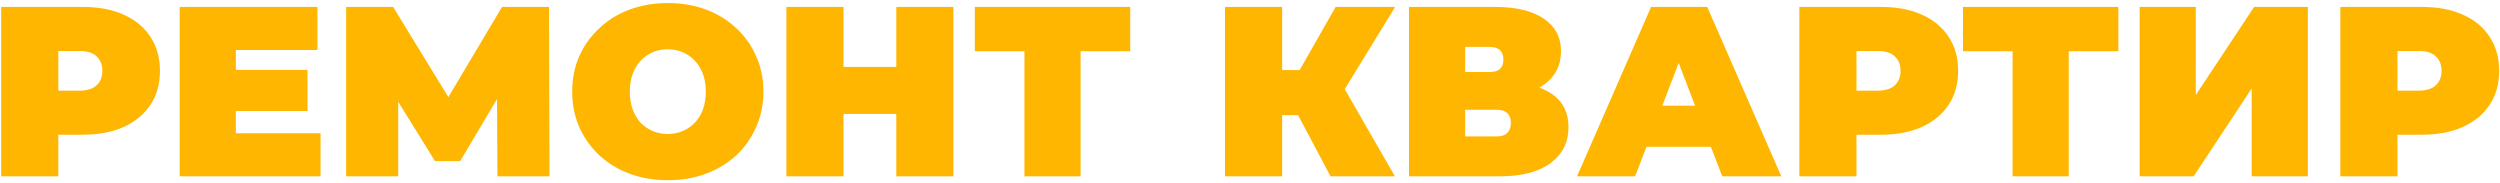 <?xml version="1.0" encoding="UTF-8"?> <svg xmlns="http://www.w3.org/2000/svg" width="723" height="53" viewBox="0 0 723 53" fill="none"> <path d="M0.34 51V2H23.93C28.503 2 32.447 2.747 35.76 4.24C39.12 5.733 41.71 7.88 43.53 10.68C45.35 13.433 46.26 16.7 46.26 20.48C46.26 24.26 45.35 27.527 43.53 30.28C41.71 33.033 39.12 35.18 35.76 36.72C32.447 38.213 28.503 38.96 23.93 38.96H9.51L16.86 31.89V51H0.34ZM16.86 33.71L9.51 26.22H22.88C25.167 26.22 26.847 25.707 27.92 24.68C29.04 23.653 29.6 22.253 29.6 20.48C29.6 18.707 29.04 17.307 27.92 16.28C26.847 15.253 25.167 14.74 22.88 14.74H9.51L16.86 7.25V33.71ZM67.088 20.2H88.928V32.1H67.088V20.2ZM68.208 38.54H92.708V51H51.968V2H91.798V14.46H68.208V38.54ZM100.109 51V2H113.689L133.289 33.99H126.149L145.189 2H158.769L158.909 51H143.859L143.719 24.68H146.099L133.079 46.59H125.799L112.219 24.68H115.159V51H100.109ZM193.131 52.12C189.165 52.12 185.478 51.49 182.071 50.23C178.711 48.97 175.795 47.197 173.321 44.91C170.848 42.577 168.911 39.847 167.511 36.72C166.158 33.593 165.481 30.187 165.481 26.5C165.481 22.767 166.158 19.36 167.511 16.28C168.911 13.153 170.848 10.447 173.321 8.16C175.795 5.827 178.711 4.03 182.071 2.77C185.478 1.51 189.165 0.88 193.131 0.88C197.145 0.88 200.831 1.51 204.191 2.77C207.551 4.03 210.468 5.827 212.941 8.16C215.415 10.447 217.328 13.153 218.681 16.28C220.081 19.36 220.781 22.767 220.781 26.5C220.781 30.187 220.081 33.593 218.681 36.72C217.328 39.847 215.415 42.577 212.941 44.91C210.468 47.197 207.551 48.97 204.191 50.23C200.831 51.49 197.145 52.12 193.131 52.12ZM193.131 38.75C194.671 38.75 196.095 38.47 197.401 37.91C198.755 37.35 199.921 36.557 200.901 35.53C201.928 34.457 202.721 33.173 203.281 31.68C203.841 30.14 204.121 28.413 204.121 26.5C204.121 24.587 203.841 22.883 203.281 21.39C202.721 19.85 201.928 18.567 200.901 17.54C199.921 16.467 198.755 15.65 197.401 15.09C196.095 14.53 194.671 14.25 193.131 14.25C191.591 14.25 190.145 14.53 188.791 15.09C187.485 15.65 186.318 16.467 185.291 17.54C184.311 18.567 183.541 19.85 182.981 21.39C182.421 22.883 182.141 24.587 182.141 26.5C182.141 28.413 182.421 30.14 182.981 31.68C183.541 33.173 184.311 34.457 185.291 35.53C186.318 36.557 187.485 37.35 188.791 37.91C190.145 38.47 191.591 38.75 193.131 38.75ZM259.207 2H275.727V51H259.207V2ZM243.947 51H227.427V2H243.947V51ZM260.327 32.94H242.827V19.36H260.327V32.94ZM296.269 51V11.24L299.839 14.81H281.919V2H326.859V14.81H308.939L312.509 11.24V51H296.269ZM384.793 51L372.613 28.04L385.773 20.34L403.413 51H384.793ZM354.273 51V2H370.793V51H354.273ZM366.033 33.29V20.27H384.583V33.29H366.033ZM387.383 28.25L372.193 26.71L386.263 2H403.483L387.383 28.25ZM407.483 51V2H432.333C438.4 2 443.09 3.12 446.403 5.36C449.763 7.6 451.443 10.75 451.443 14.81C451.443 18.777 449.903 21.927 446.823 24.26C443.743 26.547 439.59 27.69 434.363 27.69L435.763 23.91C441.316 23.91 445.68 25.007 448.853 27.2C452.026 29.393 453.613 32.59 453.613 36.79C453.613 41.13 451.886 44.583 448.433 47.15C444.98 49.717 440.056 51 433.663 51H407.483ZM423.723 39.45H432.893C434.246 39.45 435.25 39.123 435.903 38.47C436.603 37.77 436.953 36.79 436.953 35.53C436.953 34.27 436.603 33.337 435.903 32.73C435.25 32.077 434.246 31.75 432.893 31.75H423.723V39.45ZM423.723 20.83H430.723C432.123 20.83 433.15 20.527 433.803 19.92C434.456 19.313 434.783 18.427 434.783 17.26C434.783 16.047 434.456 15.137 433.803 14.53C433.15 13.877 432.123 13.55 430.723 13.55H423.723V20.83ZM456.074 51L477.494 2H493.734L515.154 51H498.074L482.254 9.84H488.694L472.874 51H456.074ZM468.814 42.46L473.014 30.56H495.554L499.754 42.46H468.814ZM520.377 51V2H543.967C548.54 2 552.484 2.747 555.797 4.24C559.157 5.733 561.747 7.88 563.567 10.68C565.387 13.433 566.297 16.7 566.297 20.48C566.297 24.26 565.387 27.527 563.567 30.28C561.747 33.033 559.157 35.18 555.797 36.72C552.484 38.213 548.54 38.96 543.967 38.96H529.547L536.897 31.89V51H520.377ZM536.897 33.71L529.547 26.22H542.917C545.204 26.22 546.884 25.707 547.957 24.68C549.077 23.653 549.637 22.253 549.637 20.48C549.637 18.707 549.077 17.307 547.957 16.28C546.884 15.253 545.204 14.74 542.917 14.74H529.547L536.897 7.25V33.71ZM582.041 51V11.24L585.611 14.81H567.691V2H612.631V14.81H594.711L598.281 11.24V51H582.041ZM618.779 51V2H635.019V27.48L651.889 2H667.429V51H651.189V25.59L634.389 51H618.779ZM676.833 51V2H700.423C704.996 2 708.939 2.747 712.253 4.24C715.613 5.733 718.203 7.88 720.023 10.68C721.843 13.433 722.753 16.7 722.753 20.48C722.753 24.26 721.843 27.527 720.023 30.28C718.203 33.033 715.613 35.18 712.253 36.72C708.939 38.213 704.996 38.96 700.423 38.96H686.003L693.353 31.89V51H676.833ZM693.353 33.71L686.003 26.22H699.373C701.659 26.22 703.339 25.707 704.413 24.68C705.533 23.653 706.093 22.253 706.093 20.48C706.093 18.707 705.533 17.307 704.413 16.28C703.339 15.253 701.659 14.74 699.373 14.74H686.003L693.353 7.25V33.71Z" fill="#FFB601"></path> </svg> 